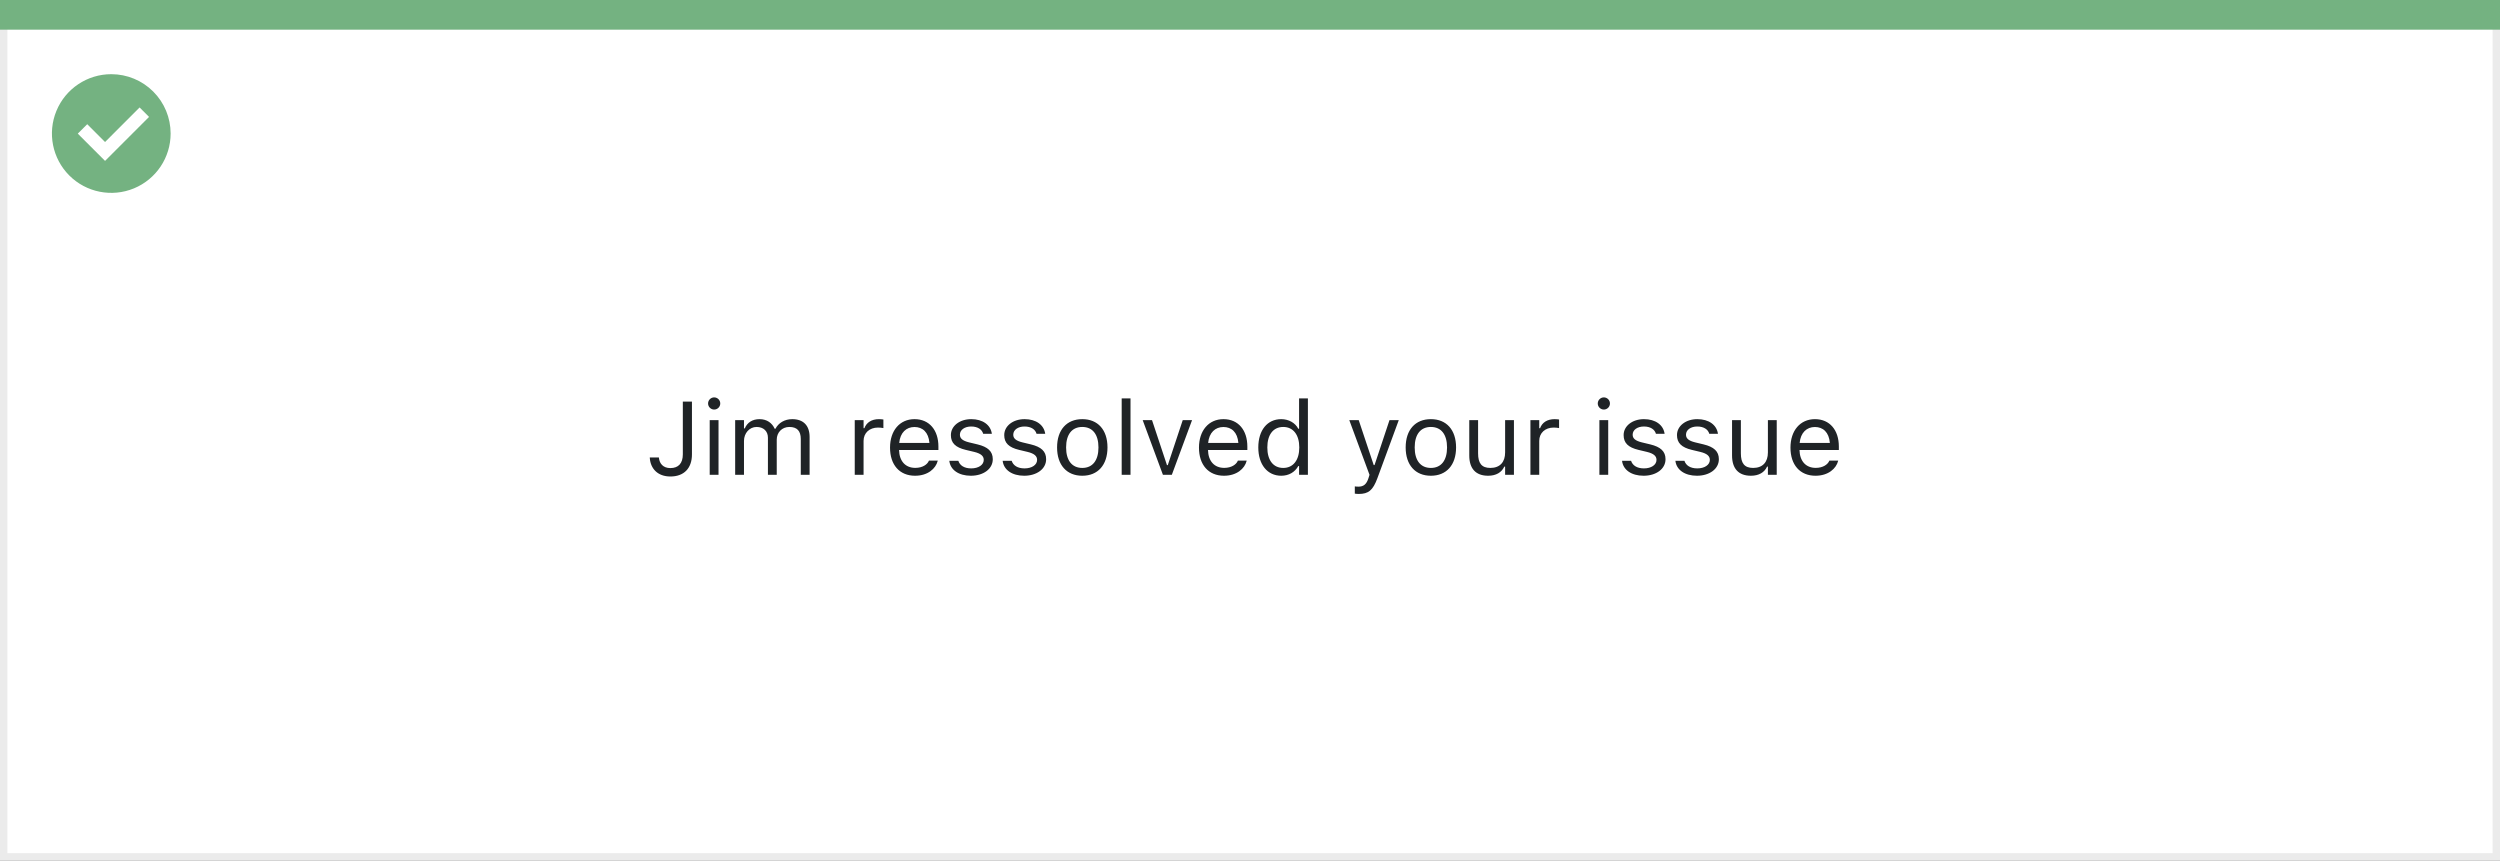 <svg width="337" height="116" viewBox="0 0 337 116" fill="none" xmlns="http://www.w3.org/2000/svg">
<rect x="0" y="0" width="337" height="116" fill="#808080" stroke="none"/>
<rect x="0.5" y="0.5" width="336" height="115" fill="white" stroke="#EBEBEB"/>
<path d="M0 0H337V4H0V0Z" fill="#74B281"/>
<path d="M15.003 10C11.767 9.999 8.849 11.947 7.61 14.936C6.371 17.926 7.055 21.367 9.342 23.656C11.63 25.944 15.071 26.629 18.061 25.391C21.051 24.153 23 21.236 23 18C23 15.879 22.158 13.844 20.658 12.344C19.159 10.844 17.125 10 15.003 10ZM14.161 21.689L10.486 18.015L11.758 16.741L14.161 19.144L18.819 14.485L20.091 15.759L14.161 21.689Z" fill="#74B281"/>
<path d="M90.37 64.232C92.195 64.232 93.275 63.125 93.275 61.259V54.136H92.045V61.245C92.045 62.448 91.457 63.098 90.363 63.098C89.386 63.098 88.9 62.476 88.825 61.73L88.818 61.662H87.588L87.595 61.758C87.697 63.173 88.661 64.232 90.37 64.232ZM96.269 55.209C96.721 55.209 97.09 54.84 97.09 54.389C97.09 53.938 96.721 53.568 96.269 53.568C95.818 53.568 95.449 53.938 95.449 54.389C95.449 54.84 95.818 55.209 96.269 55.209ZM95.668 64H96.857V56.631H95.668V64ZM99.1 64H100.289V59.434C100.289 58.395 101.021 57.554 101.984 57.554C102.914 57.554 103.516 58.121 103.516 58.996V64H104.705V59.263C104.705 58.326 105.382 57.554 106.407 57.554C107.446 57.554 107.945 58.094 107.945 59.181V64H109.135V58.907C109.135 57.362 108.294 56.501 106.79 56.501C105.771 56.501 104.931 57.014 104.534 57.793H104.425C104.083 57.027 103.386 56.501 102.388 56.501C101.424 56.501 100.727 56.959 100.398 57.752H100.289V56.631H99.1V64ZM115.219 64H116.408V59.434C116.408 58.353 117.215 57.636 118.35 57.636C118.609 57.636 118.835 57.663 119.081 57.704V56.549C118.965 56.528 118.712 56.501 118.486 56.501C117.488 56.501 116.798 56.952 116.518 57.725H116.408V56.631H115.219V64ZM123.354 64.13C125.09 64.13 126.143 63.145 126.396 62.148L126.409 62.093H125.22L125.192 62.154C124.994 62.599 124.379 63.07 123.381 63.07C122.068 63.07 121.228 62.182 121.193 60.657H126.498V60.192C126.498 57.991 125.281 56.501 123.278 56.501C121.275 56.501 119.977 58.06 119.977 60.336V60.343C119.977 62.653 121.248 64.13 123.354 64.13ZM123.271 57.56C124.358 57.56 125.165 58.251 125.288 59.707H121.214C121.344 58.306 122.178 57.56 123.271 57.56ZM130.873 64.13C132.548 64.13 133.826 63.221 133.826 61.908V61.895C133.826 60.842 133.156 60.24 131.769 59.905L130.634 59.632C129.766 59.42 129.396 59.105 129.396 58.606V58.593C129.396 57.943 130.039 57.492 130.914 57.492C131.803 57.492 132.377 57.895 132.534 58.477H133.703C133.539 57.273 132.466 56.501 130.921 56.501C129.355 56.501 128.18 57.424 128.18 58.648V58.654C128.18 59.714 128.802 60.315 130.183 60.644L131.324 60.917C132.233 61.136 132.609 61.484 132.609 61.983V61.997C132.609 62.667 131.905 63.139 130.914 63.139C129.971 63.139 129.383 62.735 129.185 62.12H127.968C128.104 63.337 129.232 64.13 130.873 64.13ZM138.064 64.13C139.739 64.13 141.018 63.221 141.018 61.908V61.895C141.018 60.842 140.348 60.24 138.96 59.905L137.825 59.632C136.957 59.42 136.588 59.105 136.588 58.606V58.593C136.588 57.943 137.23 57.492 138.105 57.492C138.994 57.492 139.568 57.895 139.726 58.477H140.895C140.73 57.273 139.657 56.501 138.112 56.501C136.547 56.501 135.371 57.424 135.371 58.648V58.654C135.371 59.714 135.993 60.315 137.374 60.644L138.516 60.917C139.425 61.136 139.801 61.484 139.801 61.983V61.997C139.801 62.667 139.097 63.139 138.105 63.139C137.162 63.139 136.574 62.735 136.376 62.12H135.159C135.296 63.337 136.424 64.13 138.064 64.13ZM145.892 64.13C147.99 64.13 149.289 62.681 149.289 60.322V60.309C149.289 57.943 147.99 56.501 145.892 56.501C143.793 56.501 142.494 57.943 142.494 60.309V60.322C142.494 62.681 143.793 64.13 145.892 64.13ZM145.892 63.077C144.497 63.077 143.711 62.059 143.711 60.322V60.309C143.711 58.565 144.497 57.554 145.892 57.554C147.286 57.554 148.072 58.565 148.072 60.309V60.322C148.072 62.059 147.286 63.077 145.892 63.077ZM151.203 64H152.393V53.705H151.203V64ZM156.761 64H157.964L160.691 56.631H159.434L157.417 62.701H157.308L155.291 56.631H154.033L156.761 64ZM164.998 64.13C166.734 64.13 167.787 63.145 168.04 62.148L168.054 62.093H166.864L166.837 62.154C166.639 62.599 166.023 63.07 165.025 63.07C163.713 63.07 162.872 62.182 162.838 60.657H168.143V60.192C168.143 57.991 166.926 56.501 164.923 56.501C162.92 56.501 161.621 58.06 161.621 60.336V60.343C161.621 62.653 162.893 64.13 164.998 64.13ZM164.916 57.56C166.003 57.56 166.81 58.251 166.933 59.707H162.858C162.988 58.306 163.822 57.56 164.916 57.56ZM172.709 64.13C173.734 64.13 174.555 63.645 175.006 62.824H175.115V64H176.305V53.705H175.115V57.793H175.006C174.603 57.007 173.721 56.501 172.709 56.501C170.836 56.501 169.619 57.998 169.619 60.309V60.322C169.619 62.619 170.843 64.13 172.709 64.13ZM172.982 63.077C171.636 63.077 170.836 62.038 170.836 60.322V60.309C170.836 58.593 171.636 57.554 172.982 57.554C174.322 57.554 175.143 58.606 175.143 60.309V60.322C175.143 62.024 174.322 63.077 172.982 63.077ZM183.154 66.584C184.46 66.584 185.068 66.106 185.677 64.451L188.555 56.631H187.304L185.287 62.694H185.178L183.154 56.631H181.883L184.61 64.007L184.474 64.444C184.207 65.292 183.797 65.6 183.12 65.6C182.956 65.6 182.771 65.593 182.628 65.565V66.543C182.792 66.57 182.997 66.584 183.154 66.584ZM192.882 64.13C194.98 64.13 196.279 62.681 196.279 60.322V60.309C196.279 57.943 194.98 56.501 192.882 56.501C190.783 56.501 189.484 57.943 189.484 60.309V60.322C189.484 62.681 190.783 64.13 192.882 64.13ZM192.882 63.077C191.487 63.077 190.701 62.059 190.701 60.322V60.309C190.701 58.565 191.487 57.554 192.882 57.554C194.276 57.554 195.062 58.565 195.062 60.309V60.322C195.062 62.059 194.276 63.077 192.882 63.077ZM200.593 64.13C201.673 64.13 202.418 63.685 202.78 62.899H202.89V64H204.079V56.631H202.89V60.992C202.89 62.284 202.199 63.077 200.9 63.077C199.725 63.077 199.246 62.441 199.246 61.115V56.631H198.057V61.402C198.057 63.145 198.918 64.13 200.593 64.13ZM206.301 64H207.49V59.434C207.49 58.353 208.297 57.636 209.432 57.636C209.691 57.636 209.917 57.663 210.163 57.704V56.549C210.047 56.528 209.794 56.501 209.568 56.501C208.57 56.501 207.88 56.952 207.6 57.725H207.49V56.631H206.301V64ZM216.199 55.209C216.65 55.209 217.02 54.84 217.02 54.389C217.02 53.938 216.65 53.568 216.199 53.568C215.748 53.568 215.379 53.938 215.379 54.389C215.379 54.84 215.748 55.209 216.199 55.209ZM215.598 64H216.787V56.631H215.598V64ZM221.559 64.13C223.233 64.13 224.512 63.221 224.512 61.908V61.895C224.512 60.842 223.842 60.24 222.454 59.905L221.319 59.632C220.451 59.42 220.082 59.105 220.082 58.606V58.593C220.082 57.943 220.725 57.492 221.6 57.492C222.488 57.492 223.062 57.895 223.22 58.477H224.389C224.225 57.273 223.151 56.501 221.606 56.501C220.041 56.501 218.865 57.424 218.865 58.648V58.654C218.865 59.714 219.487 60.315 220.868 60.644L222.01 60.917C222.919 61.136 223.295 61.484 223.295 61.983V61.997C223.295 62.667 222.591 63.139 221.6 63.139C220.656 63.139 220.068 62.735 219.87 62.12H218.653C218.79 63.337 219.918 64.13 221.559 64.13ZM228.75 64.13C230.425 64.13 231.703 63.221 231.703 61.908V61.895C231.703 60.842 231.033 60.24 229.646 59.905L228.511 59.632C227.643 59.42 227.273 59.105 227.273 58.606V58.593C227.273 57.943 227.916 57.492 228.791 57.492C229.68 57.492 230.254 57.895 230.411 58.477H231.58C231.416 57.273 230.343 56.501 228.798 56.501C227.232 56.501 226.057 57.424 226.057 58.648V58.654C226.057 59.714 226.679 60.315 228.06 60.644L229.201 60.917C230.11 61.136 230.486 61.484 230.486 61.983V61.997C230.486 62.667 229.782 63.139 228.791 63.139C227.848 63.139 227.26 62.735 227.062 62.12H225.845C225.981 63.337 227.109 64.13 228.75 64.13ZM236.017 64.13C237.097 64.13 237.842 63.685 238.204 62.899H238.313V64H239.503V56.631H238.313V60.992C238.313 62.284 237.623 63.077 236.324 63.077C235.148 63.077 234.67 62.441 234.67 61.115V56.631H233.48V61.402C233.48 63.145 234.342 64.13 236.017 64.13ZM244.732 64.13C246.469 64.13 247.521 63.145 247.774 62.148L247.788 62.093H246.599L246.571 62.154C246.373 62.599 245.758 63.07 244.76 63.07C243.447 63.07 242.606 62.182 242.572 60.657H247.877V60.192C247.877 57.991 246.66 56.501 244.657 56.501C242.654 56.501 241.355 58.06 241.355 60.336V60.343C241.355 62.653 242.627 64.13 244.732 64.13ZM244.65 57.56C245.737 57.56 246.544 58.251 246.667 59.707H242.593C242.723 58.306 243.557 57.56 244.65 57.56Z" fill="#1F2326"/>
</svg>
